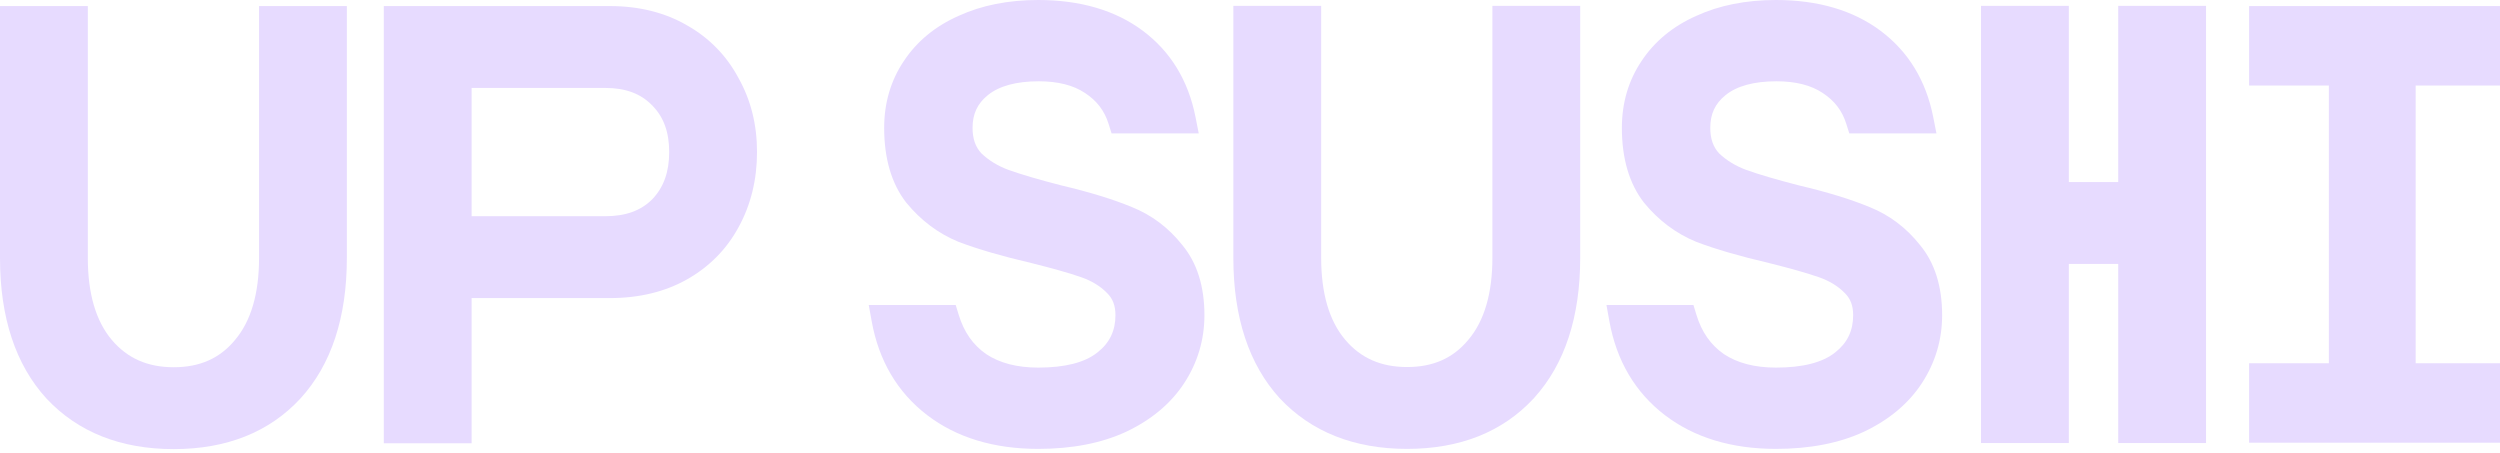 <?xml version="1.0" encoding="UTF-8"?> <svg xmlns="http://www.w3.org/2000/svg" width="171" height="31" viewBox="0 0 171 31" fill="none"><g clip-path="url(#clip0_21_501)"><path d="M23.725 0.415V17.649C23.725 21.718 22.658 24.95 20.552 27.255L20.547 27.26C18.424 29.555 15.508 30.719 11.883 30.719C8.257 30.719 5.334 29.558 3.184 27.267L3.174 27.255L3.513 26.936L3.174 27.255C1.068 24.95 0 21.718 0 17.649V0.415H6.007V17.649C6.007 20.076 6.558 21.959 7.643 23.245C8.707 24.506 10.094 25.119 11.883 25.119C13.671 25.119 15.038 24.509 16.076 23.253L16.081 23.246C17.168 21.959 17.719 20.076 17.719 17.649V0.415H23.725Z" fill="#E7DBFF"></path><path d="M50.517 5.343C49.698 3.808 48.514 2.595 46.999 1.738C45.493 0.86 43.716 0.415 41.717 0.415H26.252V30.319H32.258V20.389H41.717C43.714 20.389 45.489 19.959 46.994 19.109C48.512 18.252 49.698 17.051 50.517 15.542C51.355 14.02 51.78 12.29 51.78 10.402C51.78 8.514 51.355 6.839 50.517 5.343ZM32.258 6.015H41.401C42.787 6.015 43.838 6.407 44.612 7.213L44.944 6.886L44.617 7.217L44.621 7.222C45.397 8.007 45.773 9.047 45.773 10.402C45.773 11.757 45.395 12.814 44.617 13.627C43.841 14.409 42.789 14.789 41.401 14.789H32.258V6.015Z" fill="#E7DBFF"></path><path d="M82.383 21.558C82.383 23.232 81.919 24.794 81.004 26.199C80.096 27.592 78.759 28.713 77.032 29.531L77.012 29.54C75.342 30.313 73.325 30.704 71.014 30.704C67.974 30.704 65.417 29.926 63.415 28.392C61.387 26.838 60.111 24.676 59.622 21.967L59.422 20.86H65.37L65.572 21.522C65.933 22.709 66.549 23.592 67.457 24.222C68.378 24.834 69.576 25.144 71.014 25.144C72.837 25.144 74.195 24.799 75.051 24.118L75.066 24.104L75.086 24.09C75.901 23.445 76.297 22.618 76.297 21.558C76.297 20.91 76.115 20.427 75.724 20.045L75.701 20.022C75.248 19.563 74.662 19.208 73.957 18.962C73.142 18.679 71.988 18.351 70.523 17.987C68.546 17.526 66.886 17.044 65.591 16.552L65.565 16.542C64.188 15.979 62.987 15.08 61.996 13.869L61.98 13.85C60.983 12.565 60.477 10.848 60.477 8.746C60.477 7.04 60.93 5.502 61.823 4.175C62.707 2.834 63.971 1.792 65.575 1.082C67.138 0.364 68.968 0 71.014 0C73.894 0 76.302 0.709 78.17 2.105C80.067 3.524 81.279 5.507 81.772 8.001L81.993 9.124H76.032L75.826 8.469C75.547 7.579 75.025 6.893 74.228 6.37L74.199 6.351C73.411 5.826 72.353 5.56 71.054 5.56C69.512 5.56 68.338 5.881 67.562 6.513L67.556 6.519C66.851 7.091 66.523 7.799 66.523 8.746C66.523 9.482 66.719 10.05 67.123 10.485C67.63 10.972 68.26 11.356 68.996 11.627C69.858 11.934 71.064 12.289 72.579 12.678C74.534 13.14 76.16 13.639 77.412 14.161C78.766 14.699 79.928 15.573 80.867 16.758C81.873 17.967 82.383 19.582 82.383 21.558Z" fill="#E7DBFF"></path><path d="M150.892 0.401V30.304H144.886V18.053H141.507V30.304H135.5V0.401H141.507V12.452H144.886V0.401H150.892Z" fill="#E7DBFF"></path><path d="M132.842 21.558C132.842 23.232 132.378 24.794 131.463 26.199C130.556 27.591 129.221 28.711 127.496 29.529L127.47 29.541C125.801 30.313 123.783 30.704 121.474 30.704C118.433 30.704 115.876 29.926 113.874 28.392C111.846 26.838 110.57 24.676 110.081 21.967L109.881 20.86H115.831L116.032 21.523C116.392 22.709 117.009 23.592 117.917 24.222C118.838 24.834 120.034 25.144 121.474 25.144C123.306 25.144 124.669 24.795 125.525 24.107L125.537 24.097C126.357 23.452 126.756 22.622 126.756 21.558C126.756 20.903 126.571 20.419 126.173 20.035L126.159 20.021C125.707 19.563 125.121 19.208 124.415 18.962C123.605 18.68 122.449 18.352 120.983 17.987C119.004 17.526 117.345 17.044 116.049 16.552L116.02 16.541C114.645 15.976 113.445 15.078 112.455 13.869L112.443 13.854C111.442 12.565 110.936 10.848 110.936 8.746C110.936 7.04 111.389 5.502 112.282 4.175C113.166 2.834 114.43 1.792 116.034 1.082C117.597 0.364 119.428 0 121.474 0C124.353 0 126.76 0.709 128.629 2.105C130.526 3.523 131.738 5.507 132.231 8.001L132.453 9.124H126.491L126.285 8.469C126.008 7.58 125.485 6.894 124.687 6.37L124.677 6.363C123.887 5.83 122.823 5.56 121.513 5.56C119.971 5.56 118.797 5.881 118.021 6.513L118.011 6.522C117.309 7.093 116.983 7.8 116.983 8.746C116.983 9.482 117.179 10.05 117.582 10.485C118.089 10.972 118.719 11.355 119.455 11.627C120.315 11.934 121.522 12.288 123.038 12.679C124.994 13.14 126.619 13.639 127.871 14.161C129.225 14.699 130.387 15.572 131.326 16.758C132.332 17.967 132.842 19.582 132.842 21.558Z" fill="#E7DBFF"></path><path d="M108.086 0.401V17.635C108.086 21.68 107.032 24.897 104.951 27.199L104.934 27.23L104.888 27.268C102.765 29.549 99.857 30.704 96.243 30.704C92.63 30.704 89.693 29.542 87.542 27.25L87.528 27.235C85.427 24.93 84.361 21.701 84.361 17.635V0.401H90.368V17.635C90.368 20.062 90.918 21.945 92.005 23.231C93.069 24.492 94.454 25.105 96.243 25.105C98.032 25.105 99.389 24.499 100.425 23.253L100.434 23.242C100.434 23.242 100.436 23.24 100.436 23.239L100.451 23.221C101.532 21.936 102.08 20.056 102.08 17.635V0.401H108.086Z" fill="#E7DBFF"></path><path d="M165.232 5.85V24.846H170.999V30.281H153.838V24.846H159.295V5.85H153.838V0.415H170.999V5.85H165.232Z" fill="#E7DBFF"></path></g><defs><clipPath id="clip0_21_501"><rect width="171" height="30.719" fill="white"></rect></clipPath></defs></svg> 